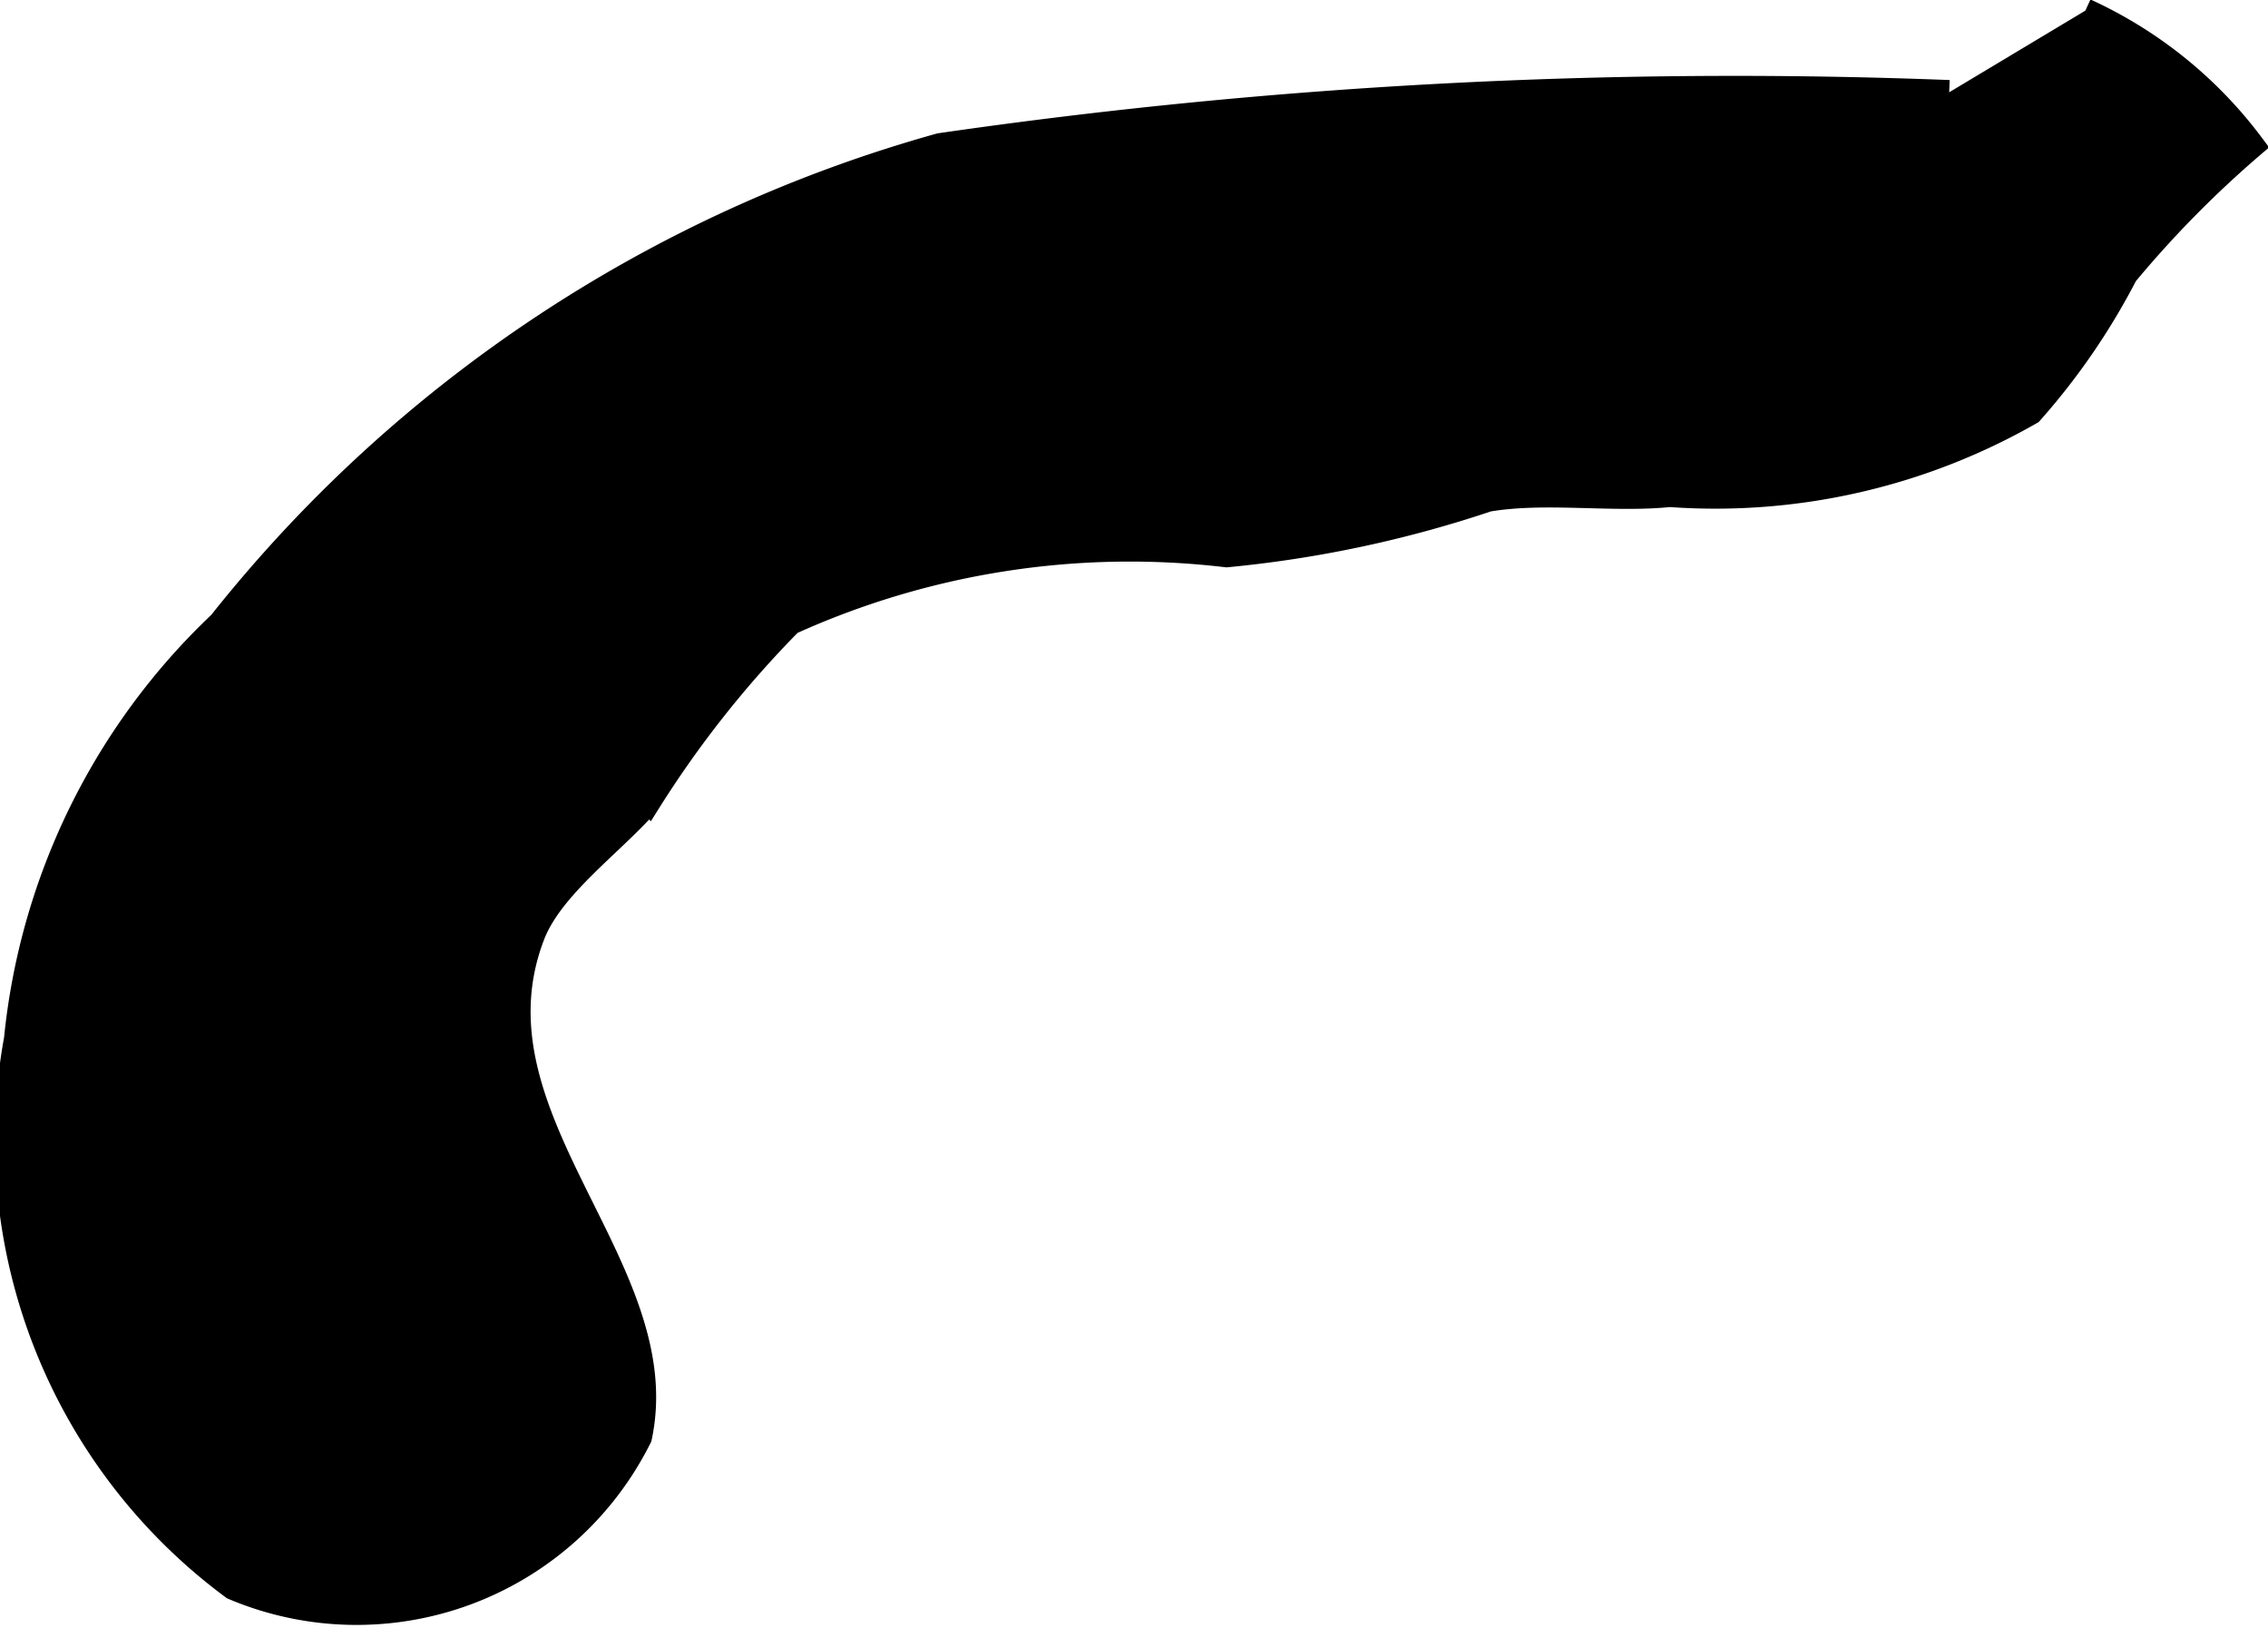<?xml version="1.0" encoding="UTF-8"?>
<svg xmlns="http://www.w3.org/2000/svg"
     version="1.1"
     width="4.899mm"
     height="3.515mm"
     viewBox="0 0 13.886 9.965">
   <defs>
      <style type="text/css"><![CDATA[
      .a {
        stroke: #000;
        stroke-miterlimit: 10;
        stroke-width: 0.15px;
      }
    ]]></style>
   </defs>
   <path class="a"
         d="M11.935.565a33.939,33.939,0,0,0-6.18.325A8.556,8.556,0,0,0,1.348,3.815a4.062,4.062,0,0,0-1.25,2.546,3.411,3.411,0,0,0,1.328,3.358,1.937,1.937,0,0,0,2.49-.92c.223-1.042-1.087-1.956-.655-3.075.117-.303.501-.57.71-.816a6.419,6.419,0,0,1,.868-1.096,5.034,5.034,0,0,1,2.671-.414,7.16,7.16,0,0,0,1.6-.34c.351-.06.761.007,1.114-.029a3.888,3.888,0,0,0,2.211-.504,4.125,4.125,0,0,0,.58-.845,6.52,6.52,0,0,1,.777-.789A2.649,2.649,0,0,0,12.769.065"/>
</svg>
